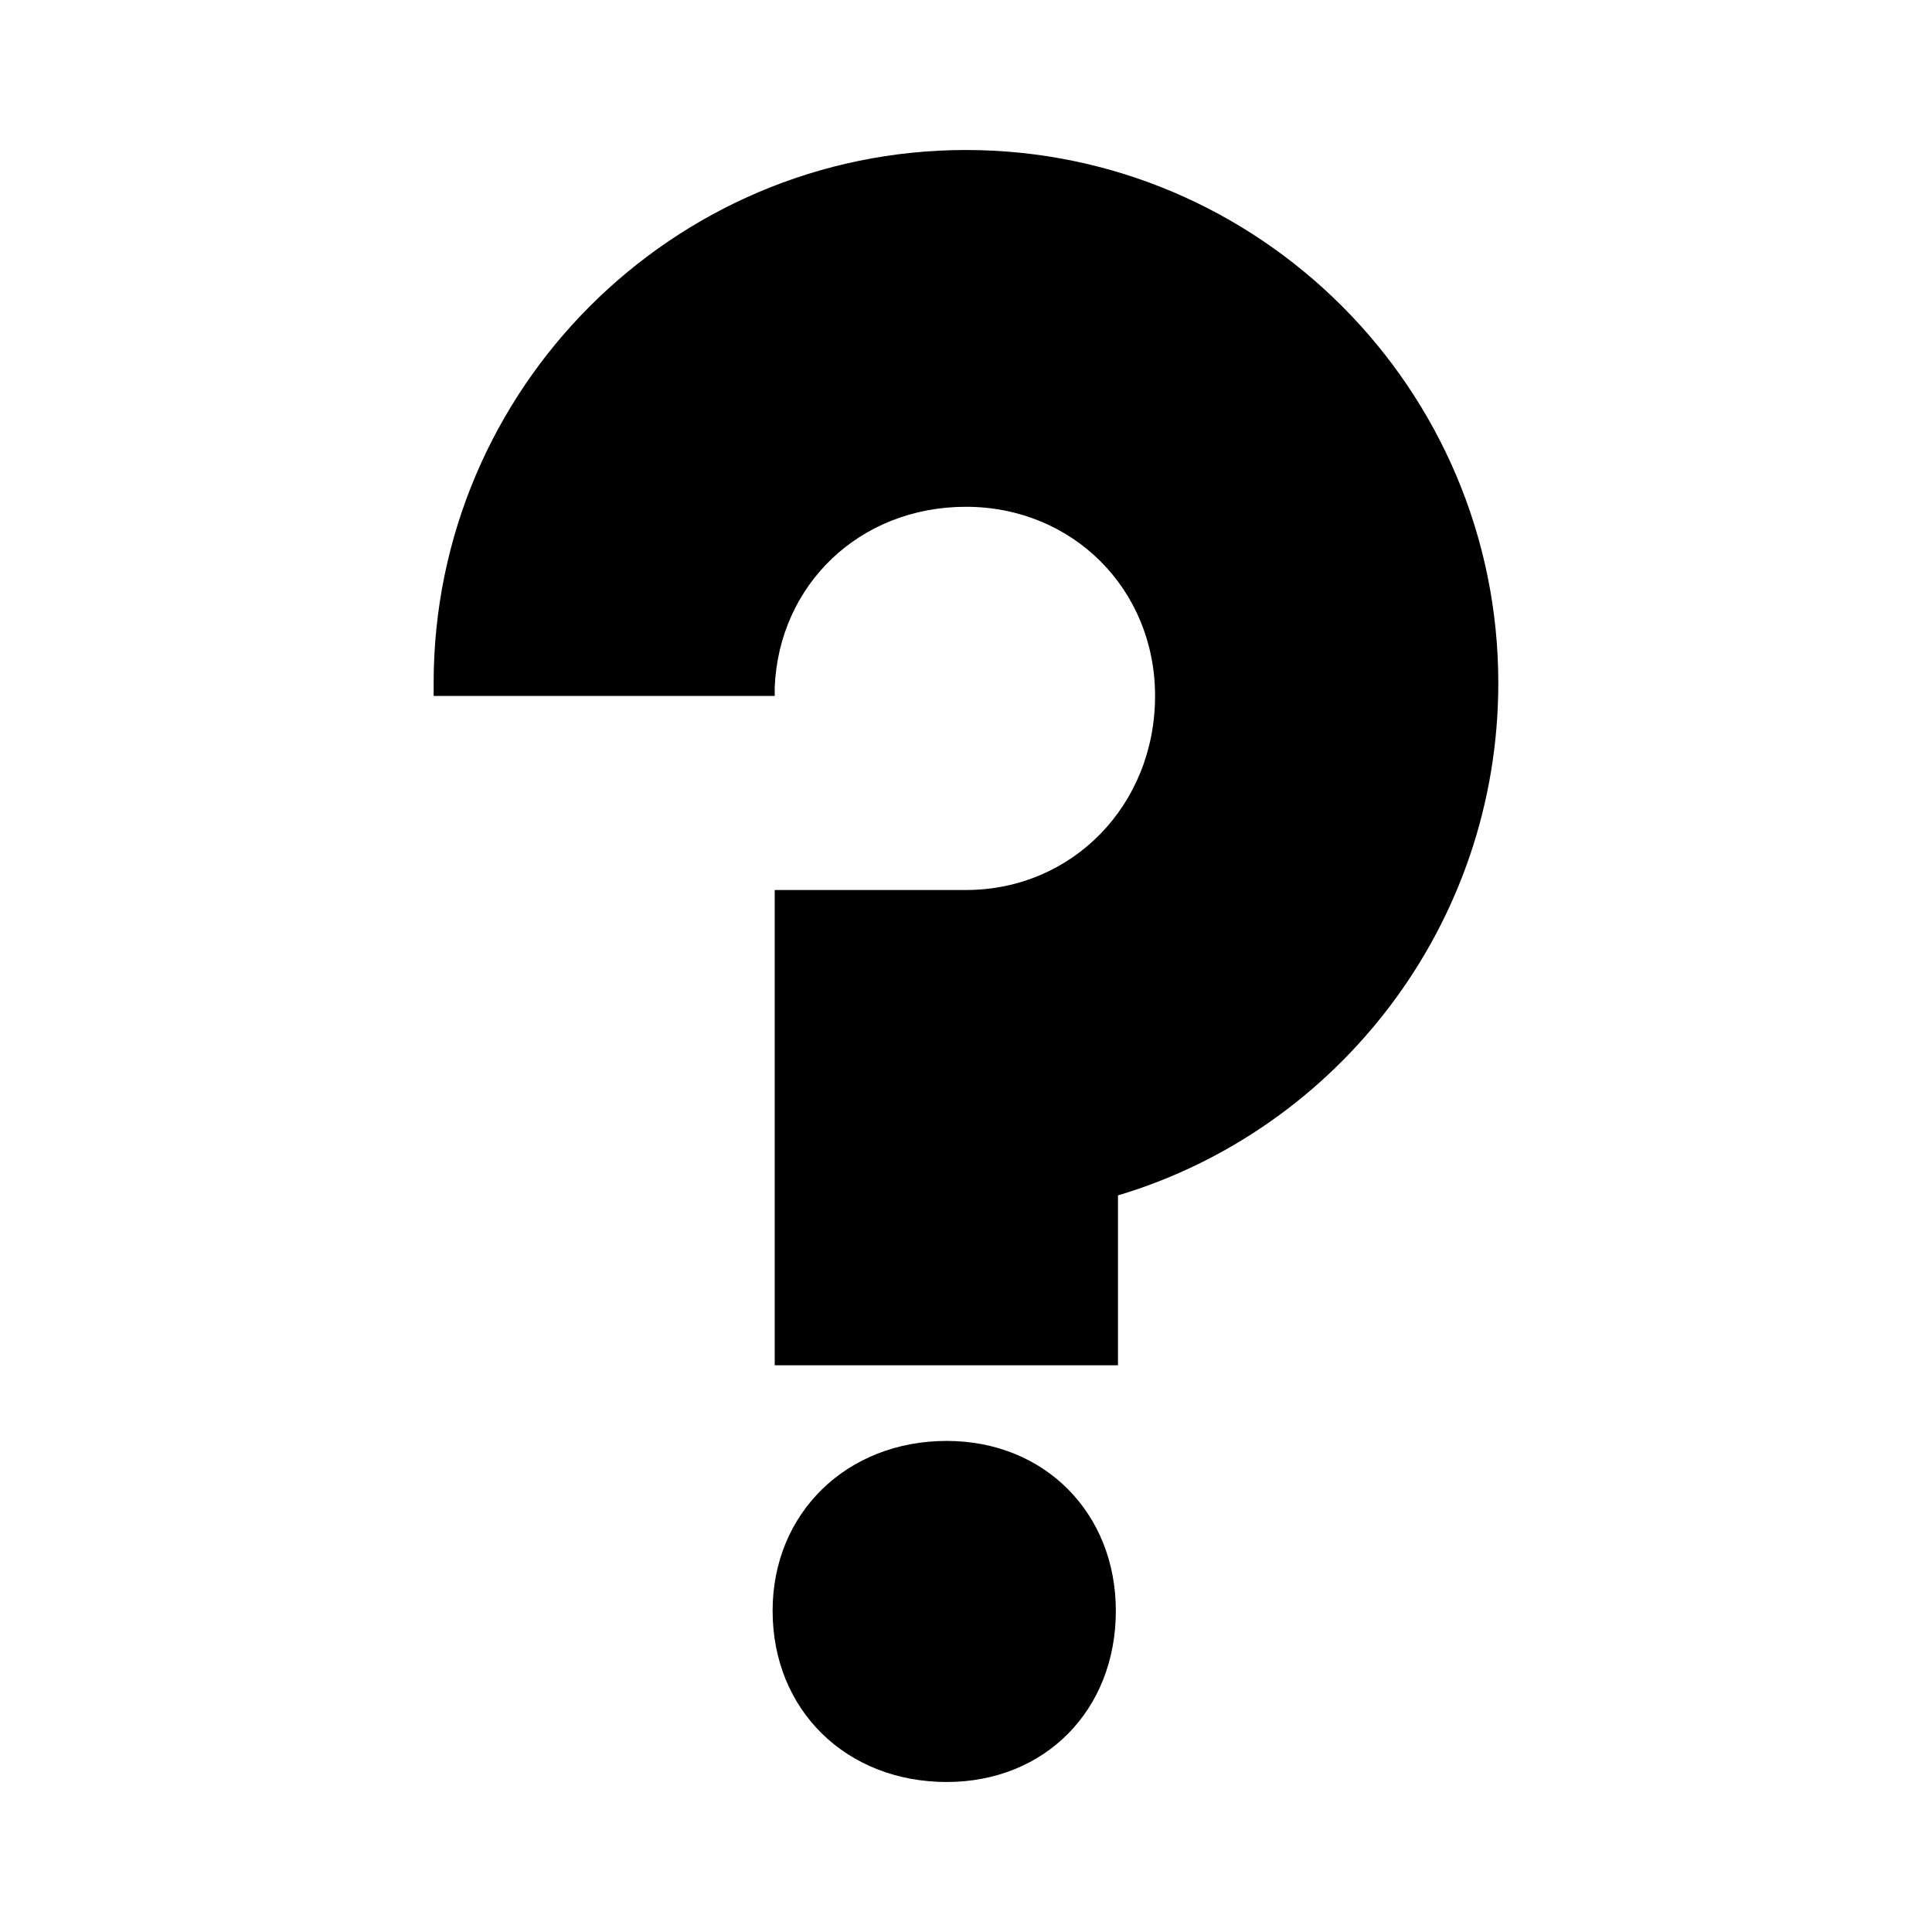 <?xml version="1.0" encoding="UTF-8"?>
<!-- Uploaded to: SVG Repo, www.svgrepo.com, Generator: SVG Repo Mixer Tools -->
<svg fill="#000000" width="800px" height="800px" version="1.1" viewBox="144 144 512 512" xmlns="http://www.w3.org/2000/svg">
 <g>
  <path d="m400 183.75c-77.734 0-141.08 63.355-141.08 141.26v3.414h90.387v-2.281c1.133-27.23 22.512-47.84 50.688-47.84 28.18 0 50.109 21.754 50.109 50.117 0 28.934-21.93 51.438-50.109 51.438h-50.688v125.95h90.969v-45.016c58.246-17.398 100.79-71.672 100.79-135.79 0.004-77.906-63.355-141.25-141.07-141.25z"/>
  <path d="m394.89 525.86c-26.477 0-46.141 19.094-46.141 45.004 0 26.477 19.664 45.383 46.141 45.383 25.91 0 44.82-18.906 44.82-45.383-0.008-25.91-18.91-45.004-44.82-45.004z"/>
 </g>
</svg>